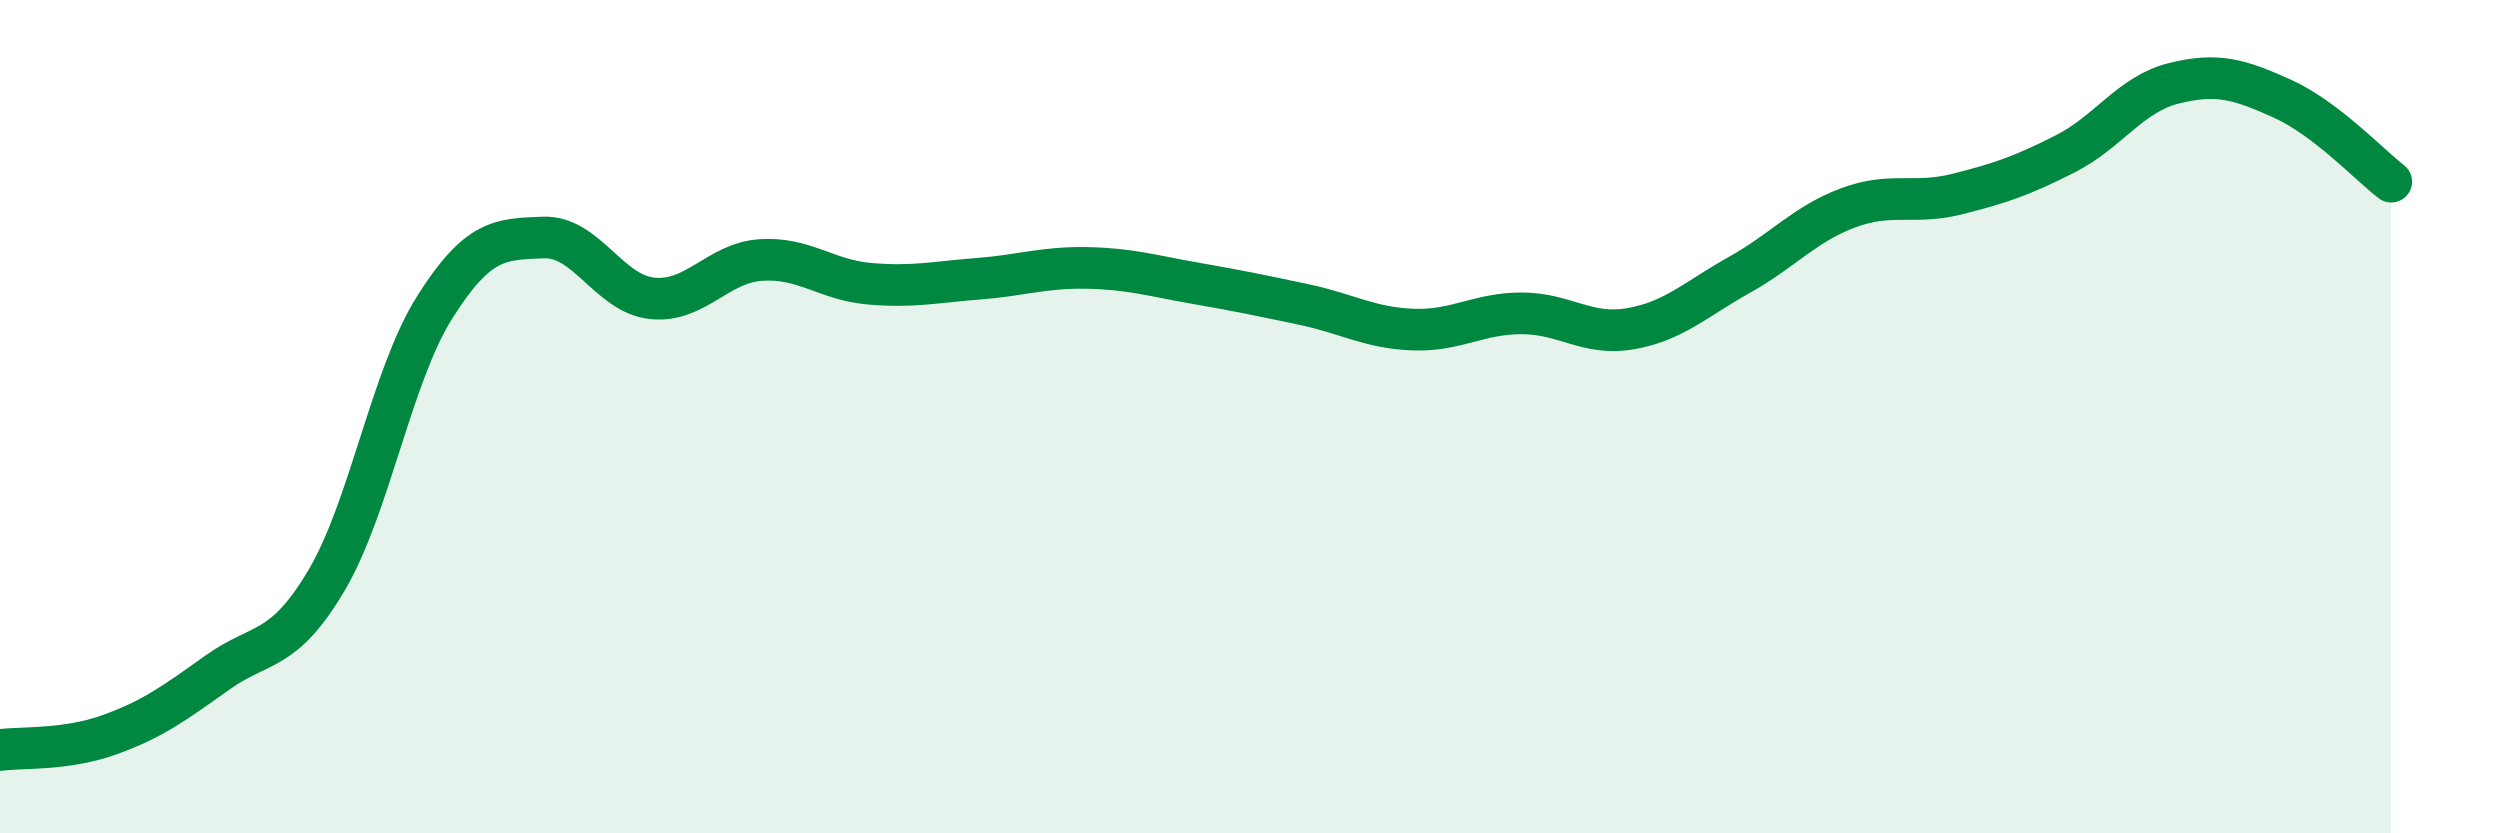 
    <svg width="60" height="20" viewBox="0 0 60 20" xmlns="http://www.w3.org/2000/svg">
      <path
        d="M 0,18 C 0.52,17.93 1.57,18.01 2.61,17.64 C 3.65,17.27 4.18,16.88 5.22,16.14 C 6.26,15.4 6.79,15.69 7.83,13.94 C 8.87,12.19 9.39,9.03 10.43,7.38 C 11.47,5.73 12,5.74 13.04,5.7 C 14.08,5.66 14.61,7.05 15.65,7.16 C 16.69,7.27 17.22,6.31 18.26,6.24 C 19.3,6.17 19.83,6.72 20.87,6.81 C 21.91,6.9 22.44,6.77 23.48,6.69 C 24.52,6.61 25.05,6.41 26.09,6.43 C 27.13,6.45 27.66,6.62 28.7,6.8 C 29.74,6.98 30.26,7.09 31.3,7.31 C 32.34,7.53 32.87,7.87 33.91,7.91 C 34.95,7.95 35.48,7.52 36.52,7.52 C 37.56,7.52 38.09,8.07 39.13,7.89 C 40.17,7.71 40.7,7.18 41.74,6.6 C 42.78,6.02 43.31,5.38 44.35,4.99 C 45.39,4.6 45.92,4.92 46.96,4.66 C 48,4.4 48.53,4.22 49.57,3.69 C 50.61,3.16 51.13,2.26 52.17,2 C 53.21,1.74 53.74,1.9 54.78,2.37 C 55.82,2.84 56.87,3.96 57.39,4.36L57.39 20L0 20Z"
        fill="#008740"
        opacity="0.1"
        stroke-linecap="round"
        stroke-linejoin="round"
      />
      <path
        d="M 0,18 C 0.52,17.93 1.57,18.01 2.61,17.64 C 3.65,17.27 4.18,16.88 5.22,16.14 C 6.26,15.4 6.79,15.69 7.83,13.94 C 8.87,12.19 9.39,9.03 10.43,7.38 C 11.47,5.73 12,5.74 13.04,5.7 C 14.08,5.66 14.61,7.05 15.65,7.16 C 16.69,7.27 17.22,6.31 18.26,6.24 C 19.3,6.17 19.83,6.72 20.87,6.81 C 21.91,6.9 22.44,6.77 23.48,6.69 C 24.52,6.61 25.05,6.41 26.09,6.43 C 27.13,6.45 27.66,6.62 28.7,6.8 C 29.74,6.98 30.26,7.09 31.3,7.31 C 32.34,7.53 32.87,7.87 33.91,7.91 C 34.95,7.95 35.48,7.52 36.52,7.52 C 37.56,7.52 38.09,8.07 39.13,7.89 C 40.17,7.71 40.7,7.18 41.74,6.6 C 42.78,6.02 43.31,5.38 44.35,4.99 C 45.39,4.6 45.92,4.92 46.96,4.66 C 48,4.4 48.53,4.22 49.57,3.69 C 50.61,3.16 51.13,2.26 52.17,2 C 53.21,1.74 53.74,1.9 54.78,2.37 C 55.82,2.84 56.87,3.96 57.39,4.36"
        stroke="#008740"
        stroke-width="1"
        fill="none"
        stroke-linecap="round"
        stroke-linejoin="round"
      />
    </svg>
  